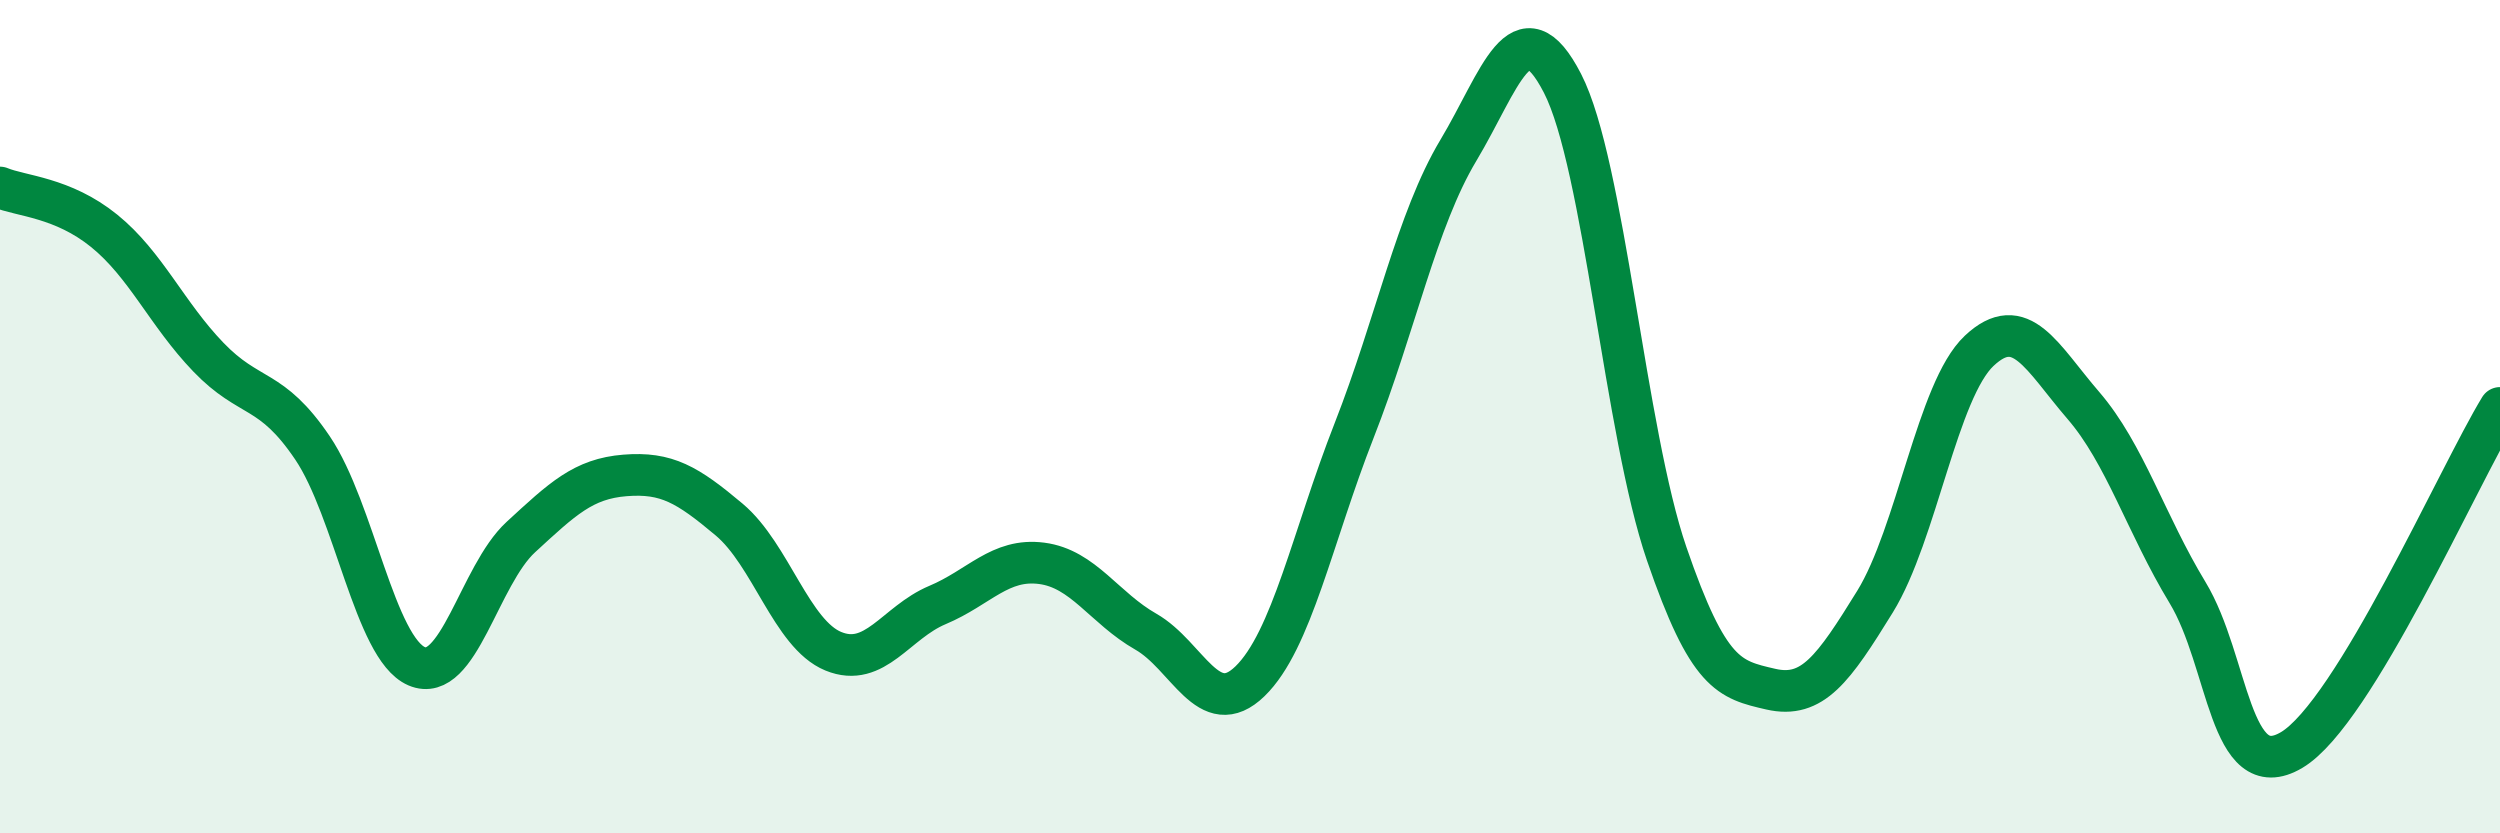 
    <svg width="60" height="20" viewBox="0 0 60 20" xmlns="http://www.w3.org/2000/svg">
      <path
        d="M 0,4.5 C 0.5,4.71 1.5,4.73 2.5,5.54 C 3.5,6.35 4,7.53 5,8.57 C 6,9.61 6.5,9.27 7.5,10.75 C 8.5,12.23 9,15.56 10,15.99 C 11,16.42 11.5,13.81 12.5,12.89 C 13.5,11.97 14,11.49 15,11.41 C 16,11.33 16.5,11.63 17.5,12.47 C 18.5,13.31 19,15.22 20,15.63 C 21,16.04 21.5,14.94 22.5,14.52 C 23.5,14.1 24,13.39 25,13.52 C 26,13.65 26.5,14.59 27.5,15.16 C 28.5,15.73 29,17.32 30,16.35 C 31,15.38 31.5,12.88 32.5,10.33 C 33.5,7.78 34,5.28 35,3.61 C 36,1.94 36.5,0.06 37.5,2 C 38.5,3.94 39,10.38 40,13.29 C 41,16.2 41.5,16.31 42.5,16.54 C 43.5,16.77 44,16.06 45,14.44 C 46,12.82 46.5,9.36 47.5,8.42 C 48.5,7.48 49,8.57 50,9.73 C 51,10.89 51.5,12.57 52.5,14.22 C 53.5,15.87 53.5,18.89 55,18 C 56.5,17.11 59,11.43 60,9.79L60 20L0 20Z"
        fill="#008740"
        opacity="0.1"
        stroke-linecap="round"
        stroke-linejoin="round"
      />
      <path
        d="M 0,4.5 C 0.5,4.71 1.5,4.73 2.5,5.54 C 3.5,6.35 4,7.53 5,8.57 C 6,9.61 6.5,9.27 7.5,10.75 C 8.5,12.23 9,15.56 10,15.99 C 11,16.42 11.5,13.81 12.5,12.89 C 13.5,11.97 14,11.49 15,11.41 C 16,11.33 16.5,11.63 17.5,12.47 C 18.5,13.31 19,15.22 20,15.63 C 21,16.04 21.5,14.94 22.5,14.52 C 23.5,14.1 24,13.39 25,13.52 C 26,13.65 26.5,14.59 27.5,15.16 C 28.5,15.73 29,17.32 30,16.35 C 31,15.38 31.5,12.88 32.5,10.33 C 33.5,7.78 34,5.28 35,3.61 C 36,1.94 36.5,0.06 37.5,2 C 38.5,3.94 39,10.38 40,13.29 C 41,16.2 41.5,16.31 42.5,16.54 C 43.5,16.77 44,16.06 45,14.44 C 46,12.82 46.5,9.36 47.5,8.42 C 48.5,7.48 49,8.57 50,9.73 C 51,10.89 51.5,12.57 52.5,14.22 C 53.5,15.87 53.5,18.89 55,18 C 56.5,17.11 59,11.43 60,9.79"
        stroke="#008740"
        stroke-width="1"
        fill="none"
        stroke-linecap="round"
        stroke-linejoin="round"
      />
    </svg>
  